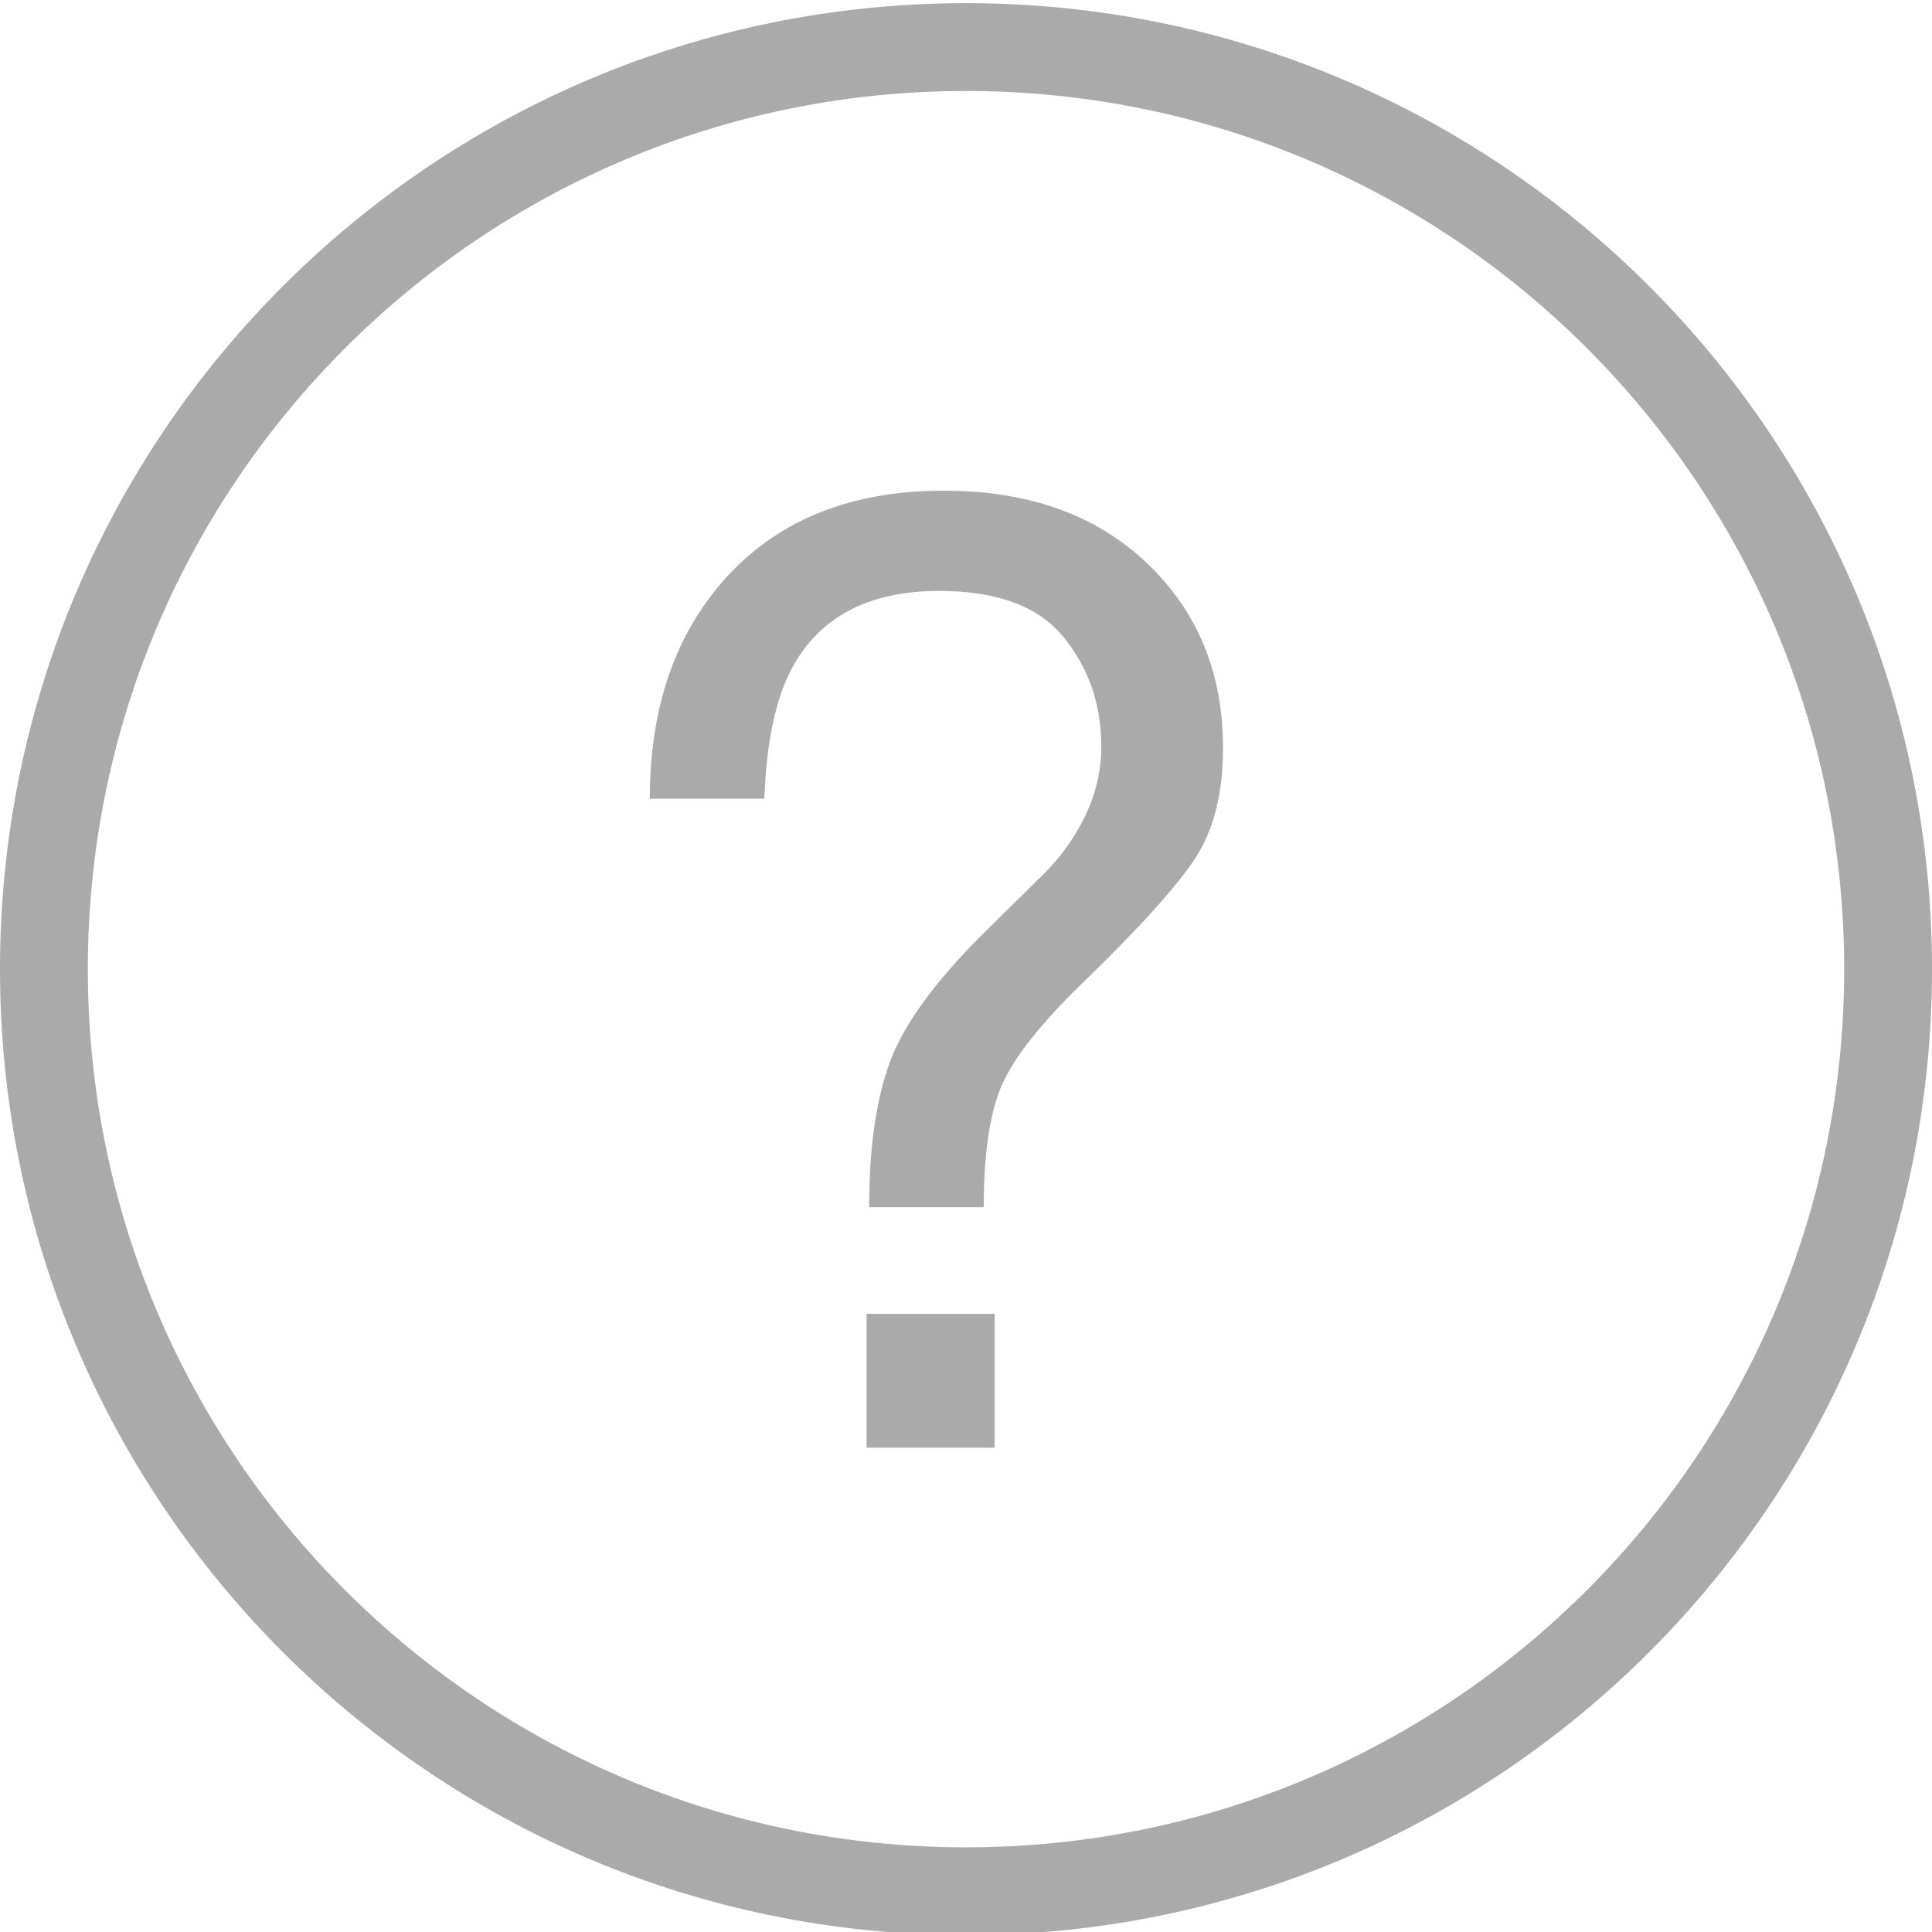 <?xml version="1.0" encoding="utf-8"?>
<!-- Generator: Adobe Illustrator 16.0.0, SVG Export Plug-In . SVG Version: 6.00 Build 0)  -->
<!DOCTYPE svg PUBLIC "-//W3C//DTD SVG 1.1//EN" "http://www.w3.org/Graphics/SVG/1.1/DTD/svg11.dtd">
<svg version="1.1" id="Layer_1" xmlns="http://www.w3.org/2000/svg" xmlns:xlink="http://www.w3.org/1999/xlink" x="0px" y="0px"
	 width="612px" height="612px" viewBox="0 0 612 612" enable-background="new 0 0 612 612" xml:space="preserve">
<path fill="#AAAAAA" d="M230.72,182.2c-2.4,2.6-3.95,4.26-5.12,5.52c2.18-2.34,5.12-5.5,5.12-5.5V182.2z M336.96,201.88
	c7.96,9.8,11.899,21.33,11.899,34.63c0,9.52-2.72,18.68-8.14,27.52c-2.98,5-6.9,9.85-11.8,14.47l-16.301,16.1
	c-15.63,15.35-25.729,28.95-30.35,40.86c-4.62,11.88-6.93,27.54-6.93,46.95h36.279c0-17.1,1.95-30.03,5.801-38.801
	c3.88-8.76,12.329-19.439,25.38-32.1c17.939-17.38,29.85-30.57,35.75-39.53c5.899-8.96,8.87-20.64,8.87-35.05
	c0-23.75-8.04-43.28-24.141-58.58c-16.1-15.3-37.53-22.92-64.3-22.92c-28.92,0-51.68,8.93-68.26,26.8
	c-16.58,17.84-24.87,41.43-24.87,70.78h36.28c0.66-17.66,3.47-31.18,8.34-40.56c8.68-16.83,24.37-25.26,47.07-25.26
	c18.329,0,31.499,4.9,39.419,14.7L336.96,201.88z M612,307C612,138,475,1,306,1S0,138,0,307s137,306,306,306S612,476,612,307z
	 M27.82,307C27.82,153.36,152.36,28.82,306,28.82c153.64,0,278.18,124.54,278.18,278.18c0,153.64-124.54,278.18-278.18,278.18
	C152.36,585.18,27.82,460.64,27.82,307z M274.5,416.2h40.569v42.38H274.5V416.2z"/>
</svg>
